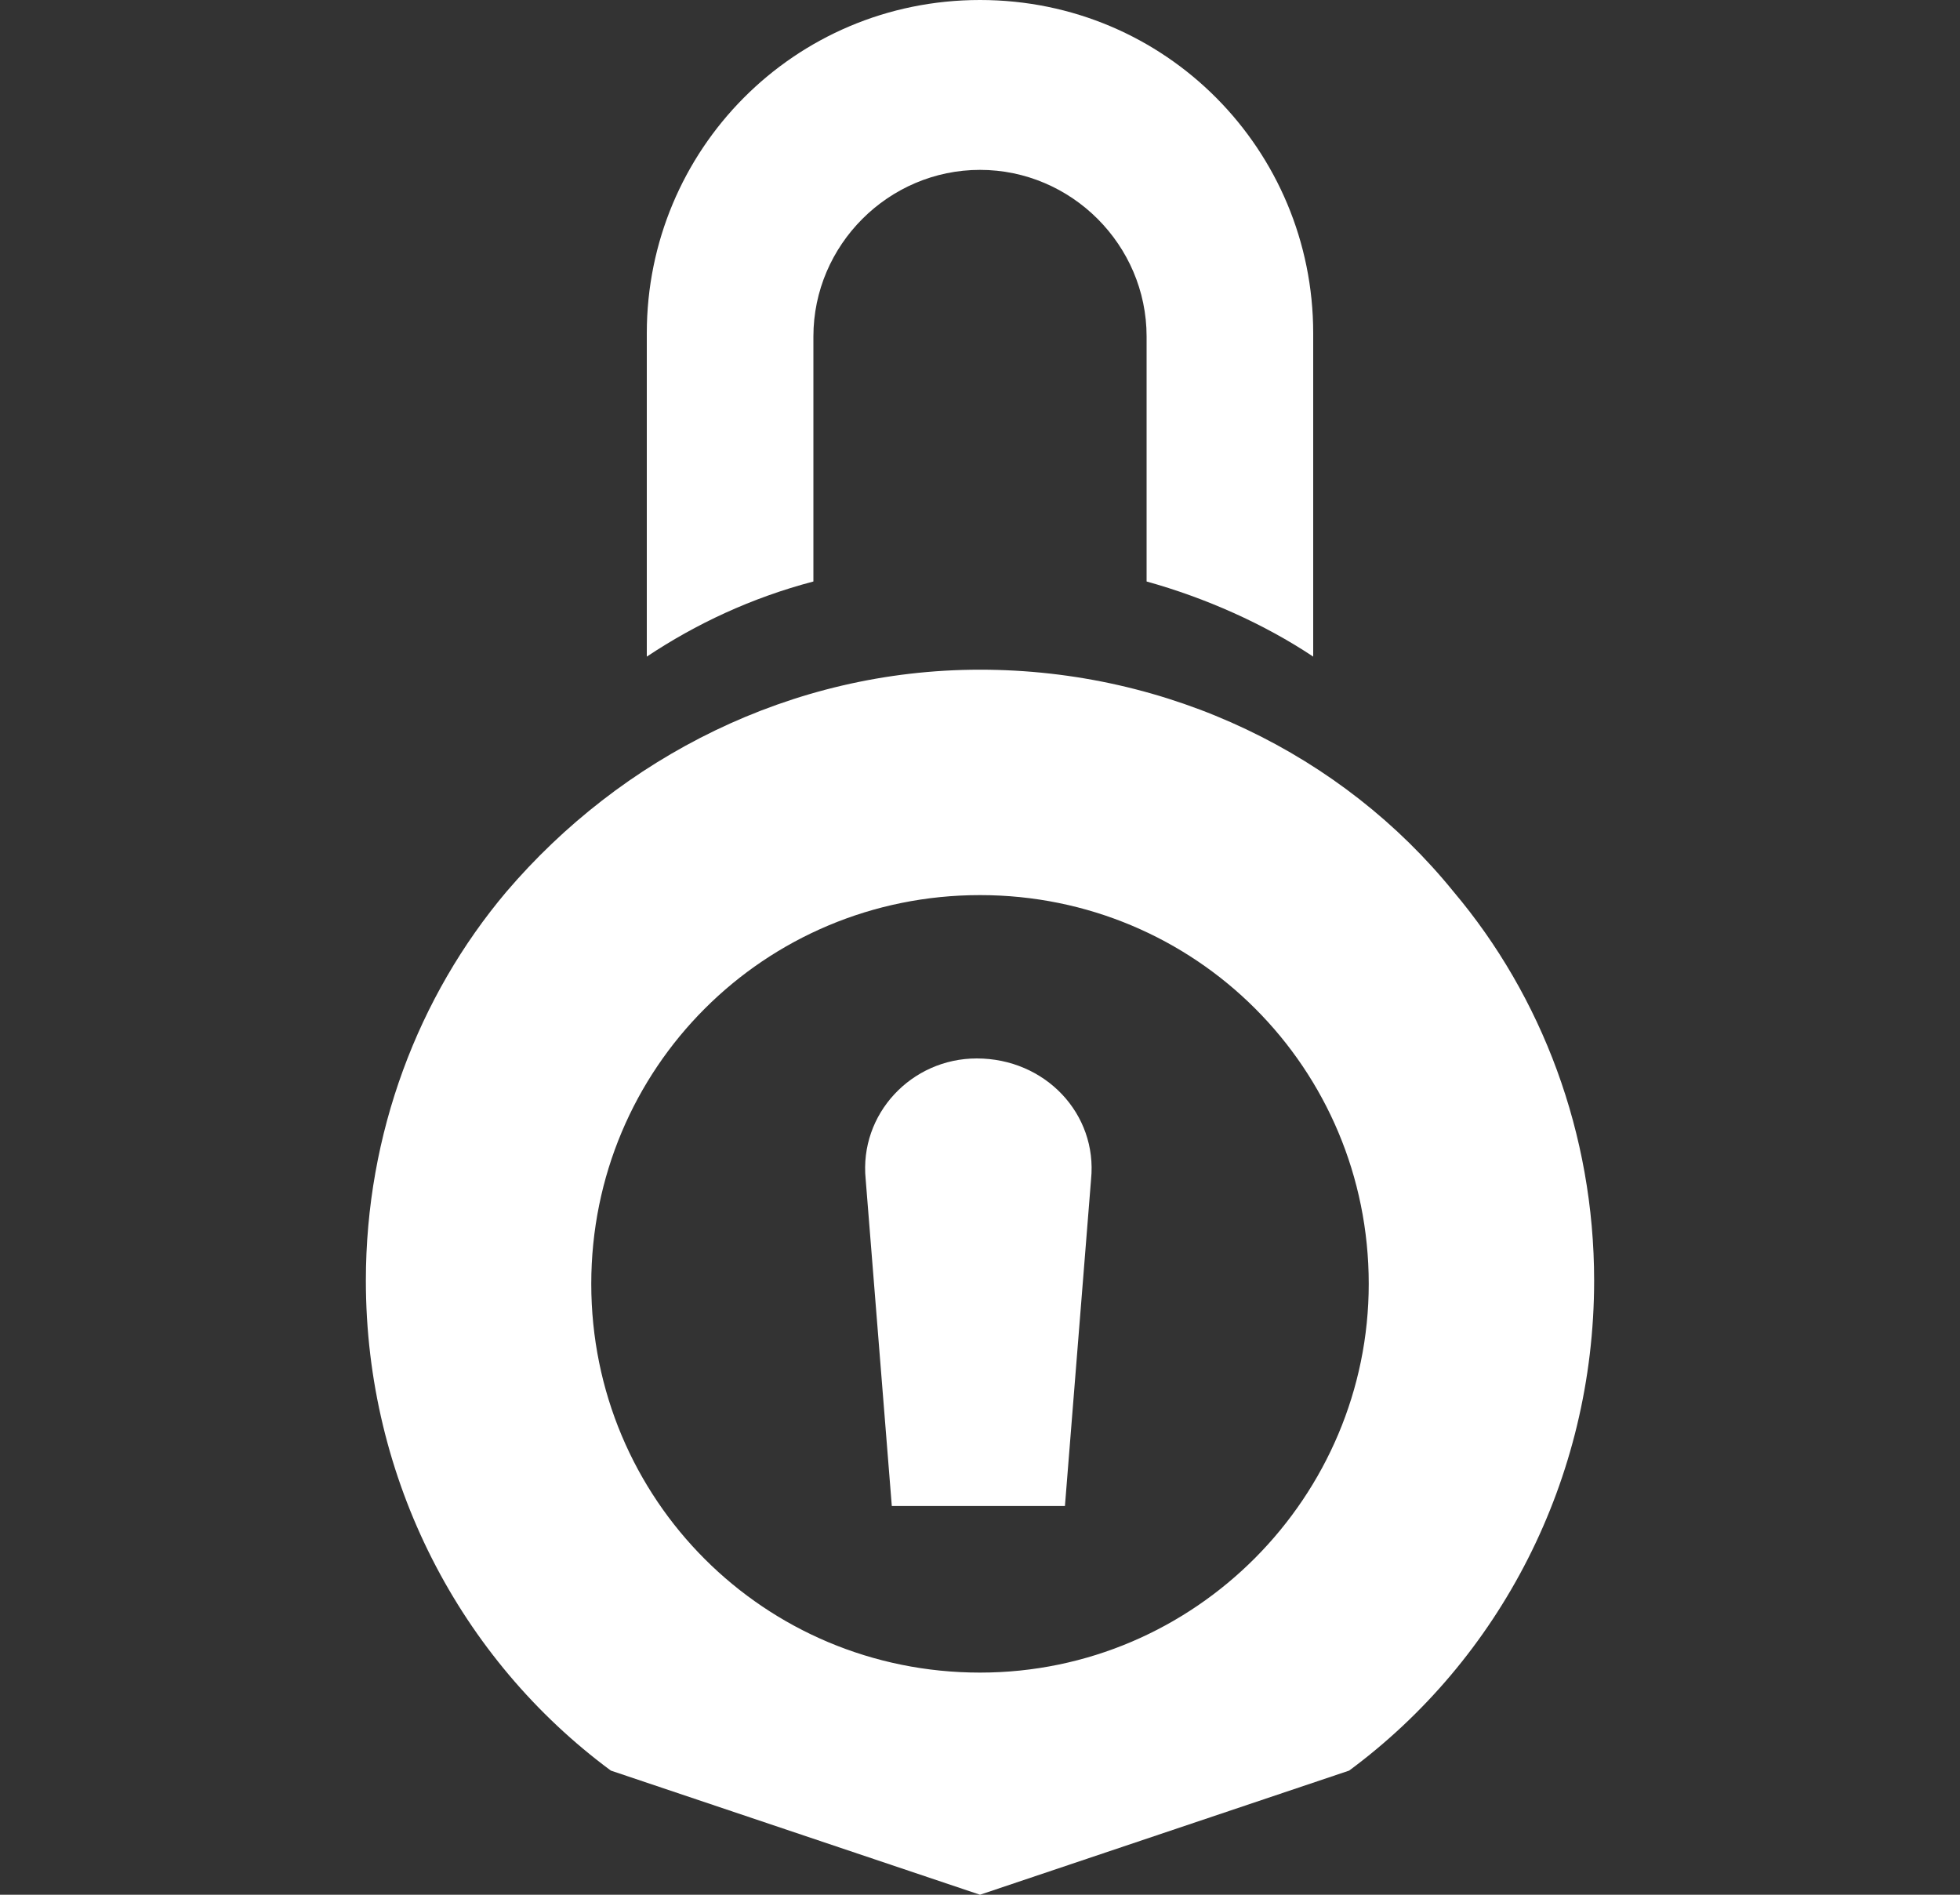<?xml version="1.0" encoding="utf-8"?>
<!-- Generator: Adobe Illustrator 26.2.1, SVG Export Plug-In . SVG Version: 6.00 Build 0)  -->
<svg version="1.1" id="Layer_1" xmlns="http://www.w3.org/2000/svg" xmlns:xlink="http://www.w3.org/1999/xlink" x="0px" y="0px"
	 viewBox="0 0 60 58" style="enable-background:new 0 0 60 58;" xml:space="preserve">
<rect x="0" y="0" width="60" height="58" fill="#333333" stroke="none"/>
<style type="text/css">
	.st0{fill:#FFFFFF;}
</style>
<g>
	<path class="st0" d="M24.9,17.8v-7.5c0-2.8,2.3-5.1,5.1-5.1c2.8,0,5.1,2.3,5.1,5.1v7.5c1.8,0.5,3.6,1.3,5.1,2.3v-9.9
		C40.2,4.6,35.7,0,30,0c-5.7,0-10.2,4.6-10.2,10.2v9.9C21.3,19.1,23,18.3,24.9,17.8z"/>
	<path class="st0" d="M33.4,36.1l-0.8,10h-5.3l-0.8-10c-0.2-2,1.4-3.7,3.4-3.7C32,32.4,33.6,34.1,33.4,36.1z"/>
	<path class="st0" d="M44.5,27.3c-3.4-4.2-8.7-6.8-14.5-6.8c-5.8,0-11,2.7-14.5,6.8c-2.7,3.2-4.3,7.4-4.3,11.9
		c0,6.1,2.9,11.6,7.5,15L30,58l11.3-3.8c4.6-3.4,7.5-8.9,7.5-15C48.8,34.7,47.2,30.5,44.5,27.3z M30,51.2c-6.6,0-11.9-5.3-11.9-11.9
		c0-6.6,5.3-11.9,11.9-11.9c6.6,0,11.9,5.3,11.9,11.9C41.9,45.8,36.6,51.2,30,51.2z"/>
</g>
</svg>
